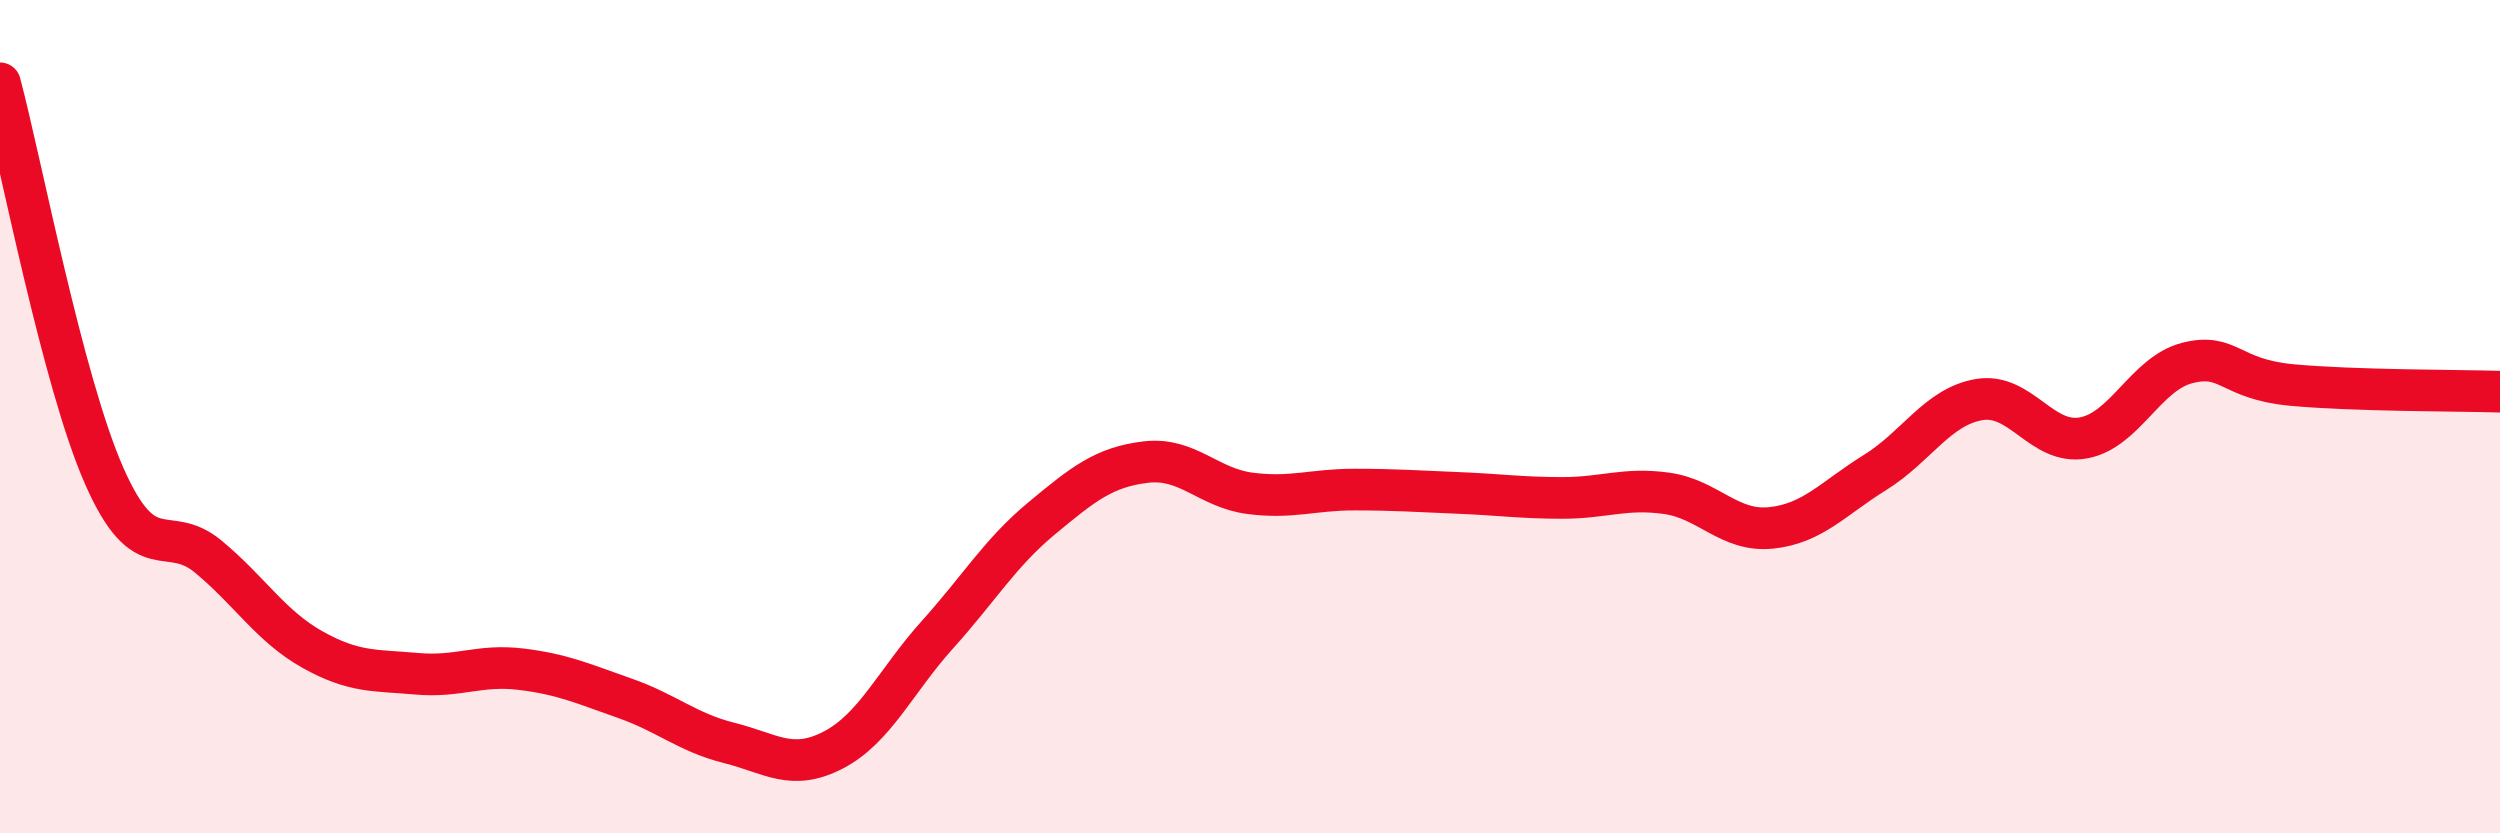 
    <svg width="60" height="20" viewBox="0 0 60 20" xmlns="http://www.w3.org/2000/svg">
      <path
        d="M 0,2 C 0.5,3.88 1.5,9.15 2.5,11.42 C 3.5,13.69 4,12.53 5,13.36 C 6,14.19 6.5,15.03 7.5,15.59 C 8.5,16.15 9,16.08 10,16.17 C 11,16.26 11.5,15.94 12.5,16.06 C 13.5,16.18 14,16.41 15,16.76 C 16,17.11 16.5,17.58 17.5,17.83 C 18.5,18.08 19,18.52 20,18 C 21,17.48 21.5,16.34 22.5,15.23 C 23.5,14.12 24,13.27 25,12.44 C 26,11.61 26.5,11.21 27.5,11.09 C 28.5,10.97 29,11.71 30,11.84 C 31,11.97 31.5,11.75 32.5,11.75 C 33.5,11.75 34,11.79 35,11.83 C 36,11.87 36.5,11.95 37.5,11.95 C 38.5,11.95 39,11.7 40,11.84 C 41,11.98 41.5,12.77 42.5,12.67 C 43.5,12.57 44,11.96 45,11.34 C 46,10.72 46.5,9.76 47.5,9.59 C 48.5,9.42 49,10.69 50,10.51 C 51,10.33 51.5,8.96 52.5,8.71 C 53.5,8.46 53.5,9.1 55,9.24 C 56.5,9.38 59,9.37 60,9.4L60 20L0 20Z"
        fill="#EB0A25"
        opacity="0.1"
        stroke-linecap="round"
        stroke-linejoin="round"
      />
      <path
        d="M 0,2 C 0.5,3.88 1.5,9.15 2.5,11.42 C 3.5,13.69 4,12.53 5,13.36 C 6,14.19 6.5,15.03 7.5,15.59 C 8.5,16.15 9,16.08 10,16.17 C 11,16.26 11.5,15.94 12.5,16.06 C 13.5,16.18 14,16.41 15,16.76 C 16,17.11 16.5,17.58 17.5,17.83 C 18.5,18.08 19,18.52 20,18 C 21,17.48 21.5,16.34 22.5,15.23 C 23.5,14.12 24,13.27 25,12.44 C 26,11.61 26.5,11.21 27.5,11.09 C 28.5,10.97 29,11.71 30,11.84 C 31,11.97 31.5,11.75 32.5,11.75 C 33.5,11.75 34,11.79 35,11.83 C 36,11.87 36.5,11.95 37.5,11.95 C 38.5,11.95 39,11.7 40,11.84 C 41,11.98 41.5,12.77 42.5,12.67 C 43.5,12.57 44,11.96 45,11.34 C 46,10.72 46.5,9.76 47.5,9.59 C 48.5,9.42 49,10.69 50,10.51 C 51,10.33 51.5,8.96 52.5,8.71 C 53.5,8.46 53.5,9.1 55,9.24 C 56.5,9.38 59,9.37 60,9.4"
        stroke="#EB0A25"
        stroke-width="1"
        fill="none"
        stroke-linecap="round"
        stroke-linejoin="round"
      />
    </svg>
  